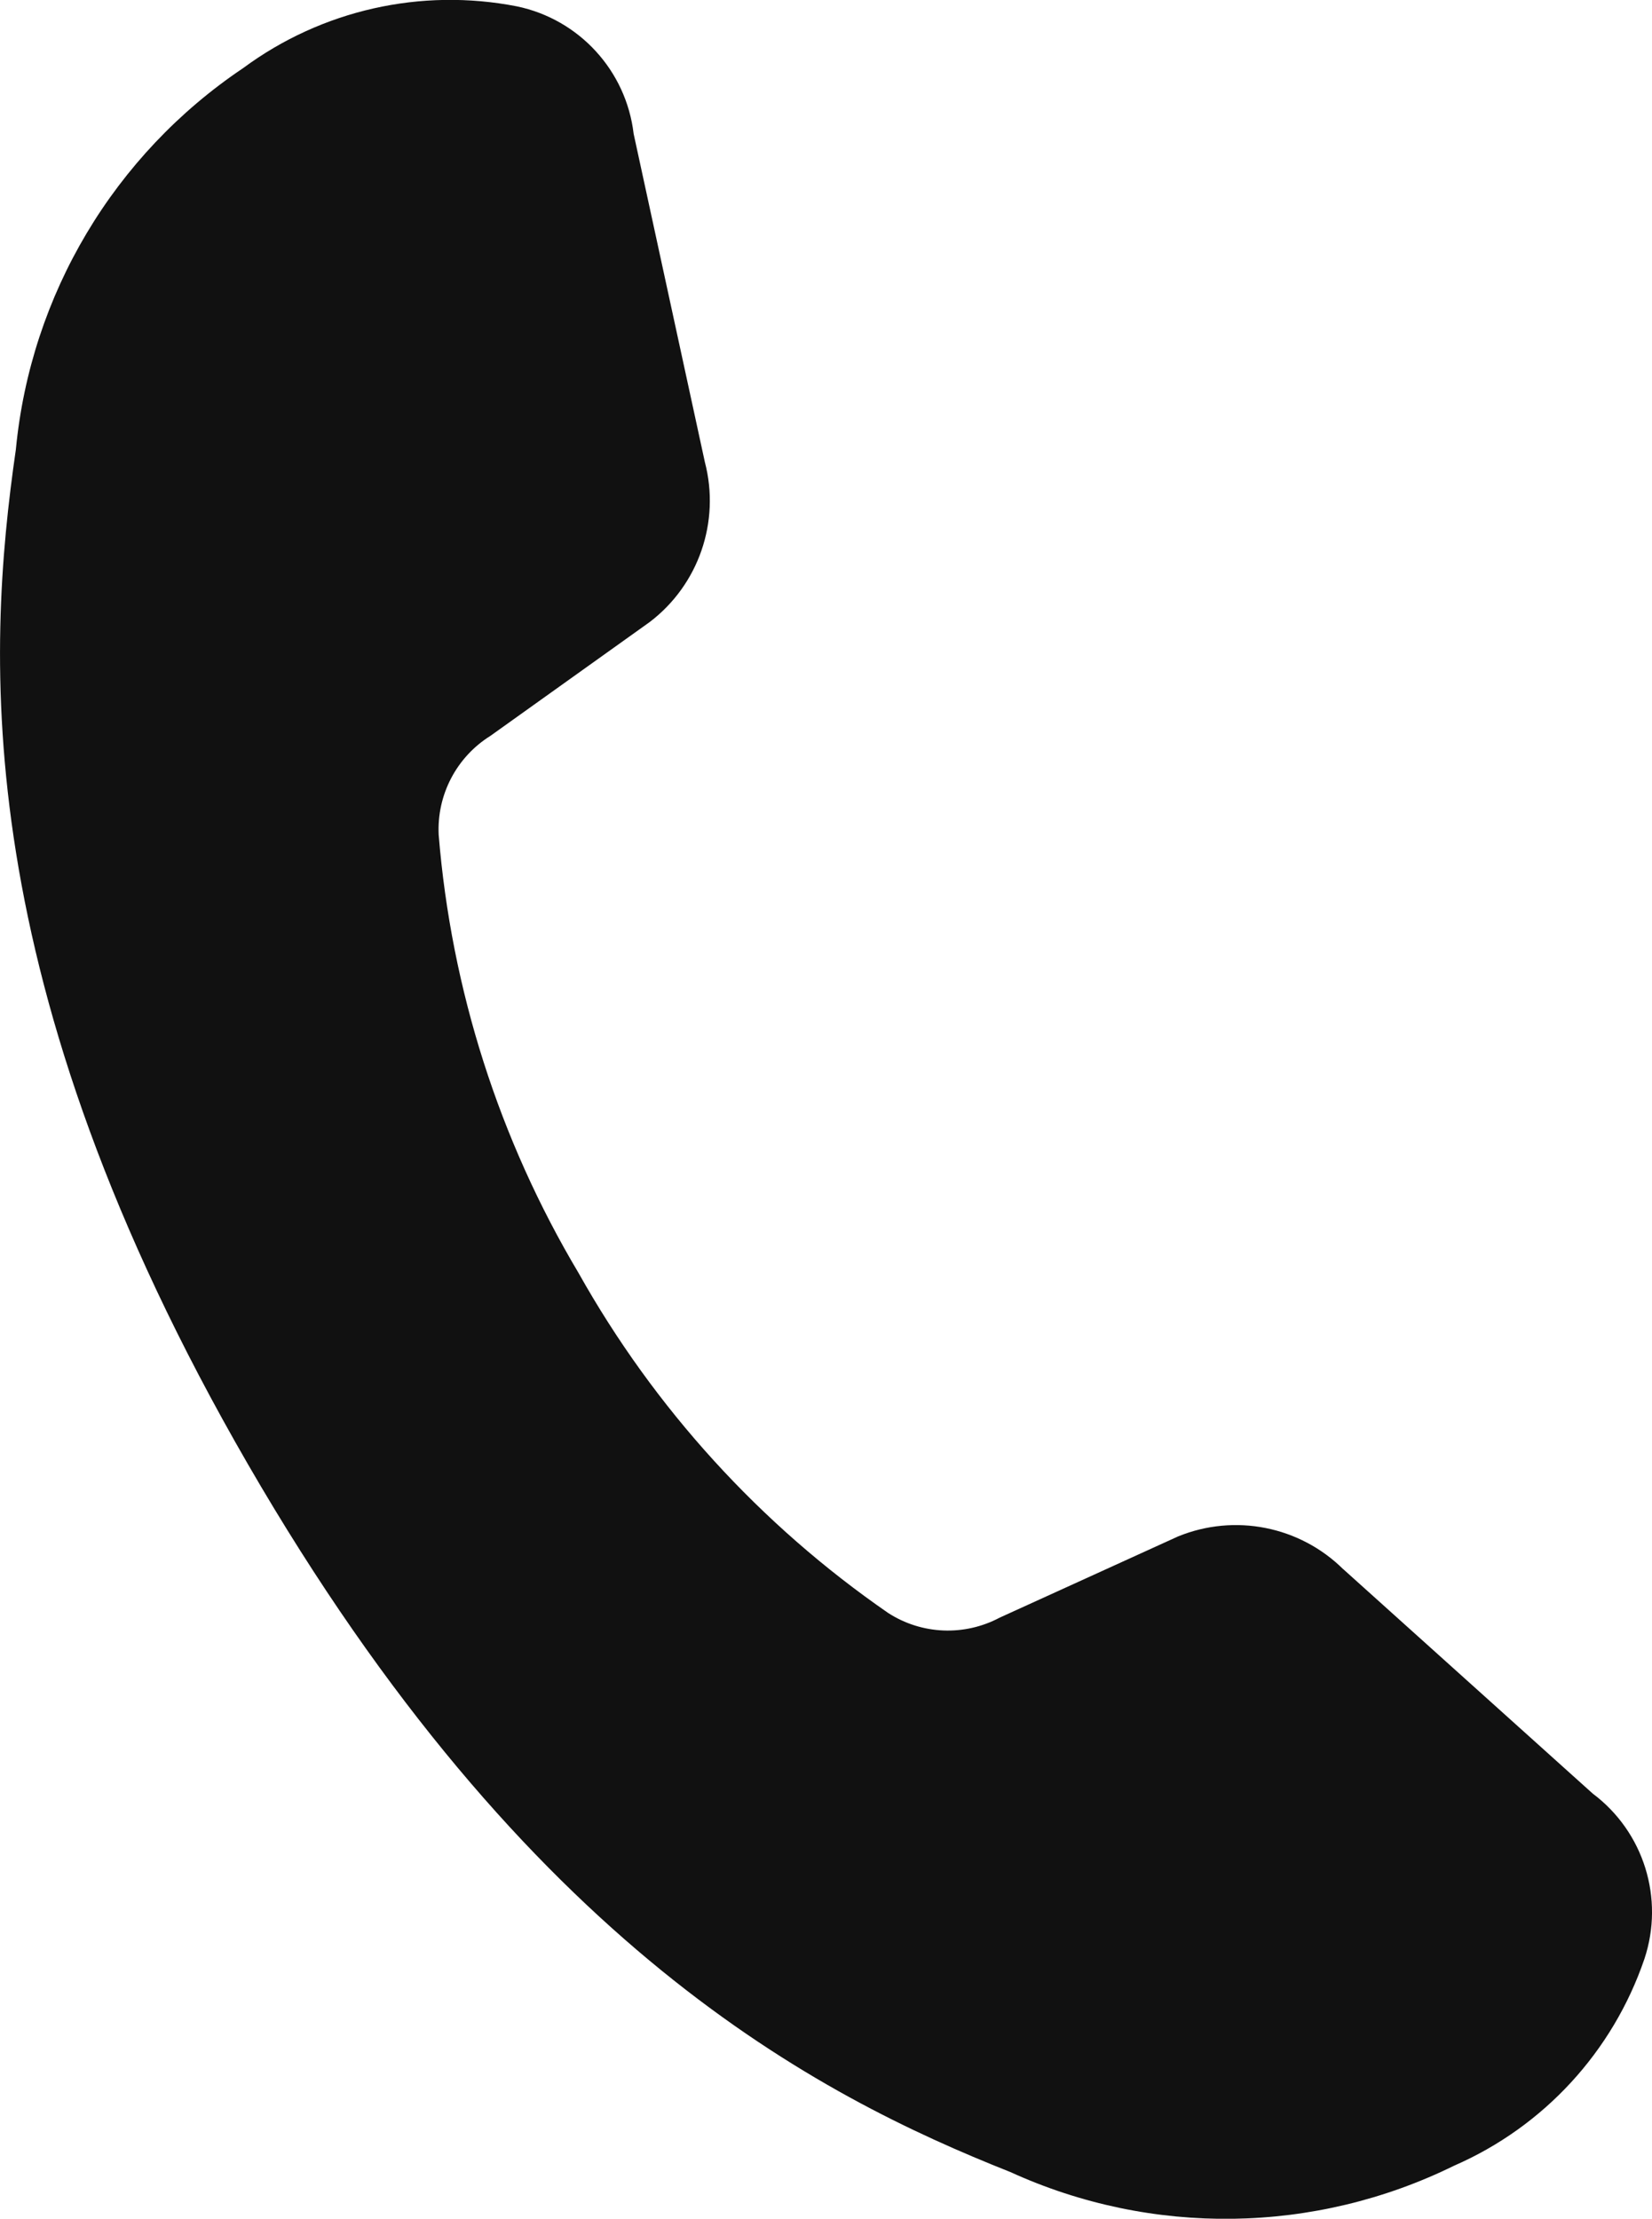 <?xml version="1.0" encoding="UTF-8"?><svg id="b" xmlns="http://www.w3.org/2000/svg" width="19.989" height="26.846" viewBox="0 0 19.989 26.846"><g id="c"><path id="d" d="M16.254,18.988c-.527-.522-1.315-.678-2.001-.397l-2.157.982c-.427.227-.944.206-1.35-.057-1.546-1.068-2.827-2.475-3.746-4.114-.961-1.614-1.539-3.427-1.692-5.3-.024-.484.216-.943.627-1.199l1.927-1.377c.592-.451.855-1.214.667-1.934l-.862-3.973c-.09-.764-.659-1.385-1.412-1.542-1.16-.227-2.362.044-3.313.747C1.38,1.873.371,3.566.192,5.438c-.36,2.486-.57,6.435,2.807,12.277,3.378,5.842,6.89,7.639,9.226,8.566,1.711.781,3.682.753,5.37-.077,1.085-.473,1.92-1.381,2.302-2.501.244-.732-.007-1.538-.625-2.001l-3.017-2.714Z" style="fill:#111;"/></g></svg>